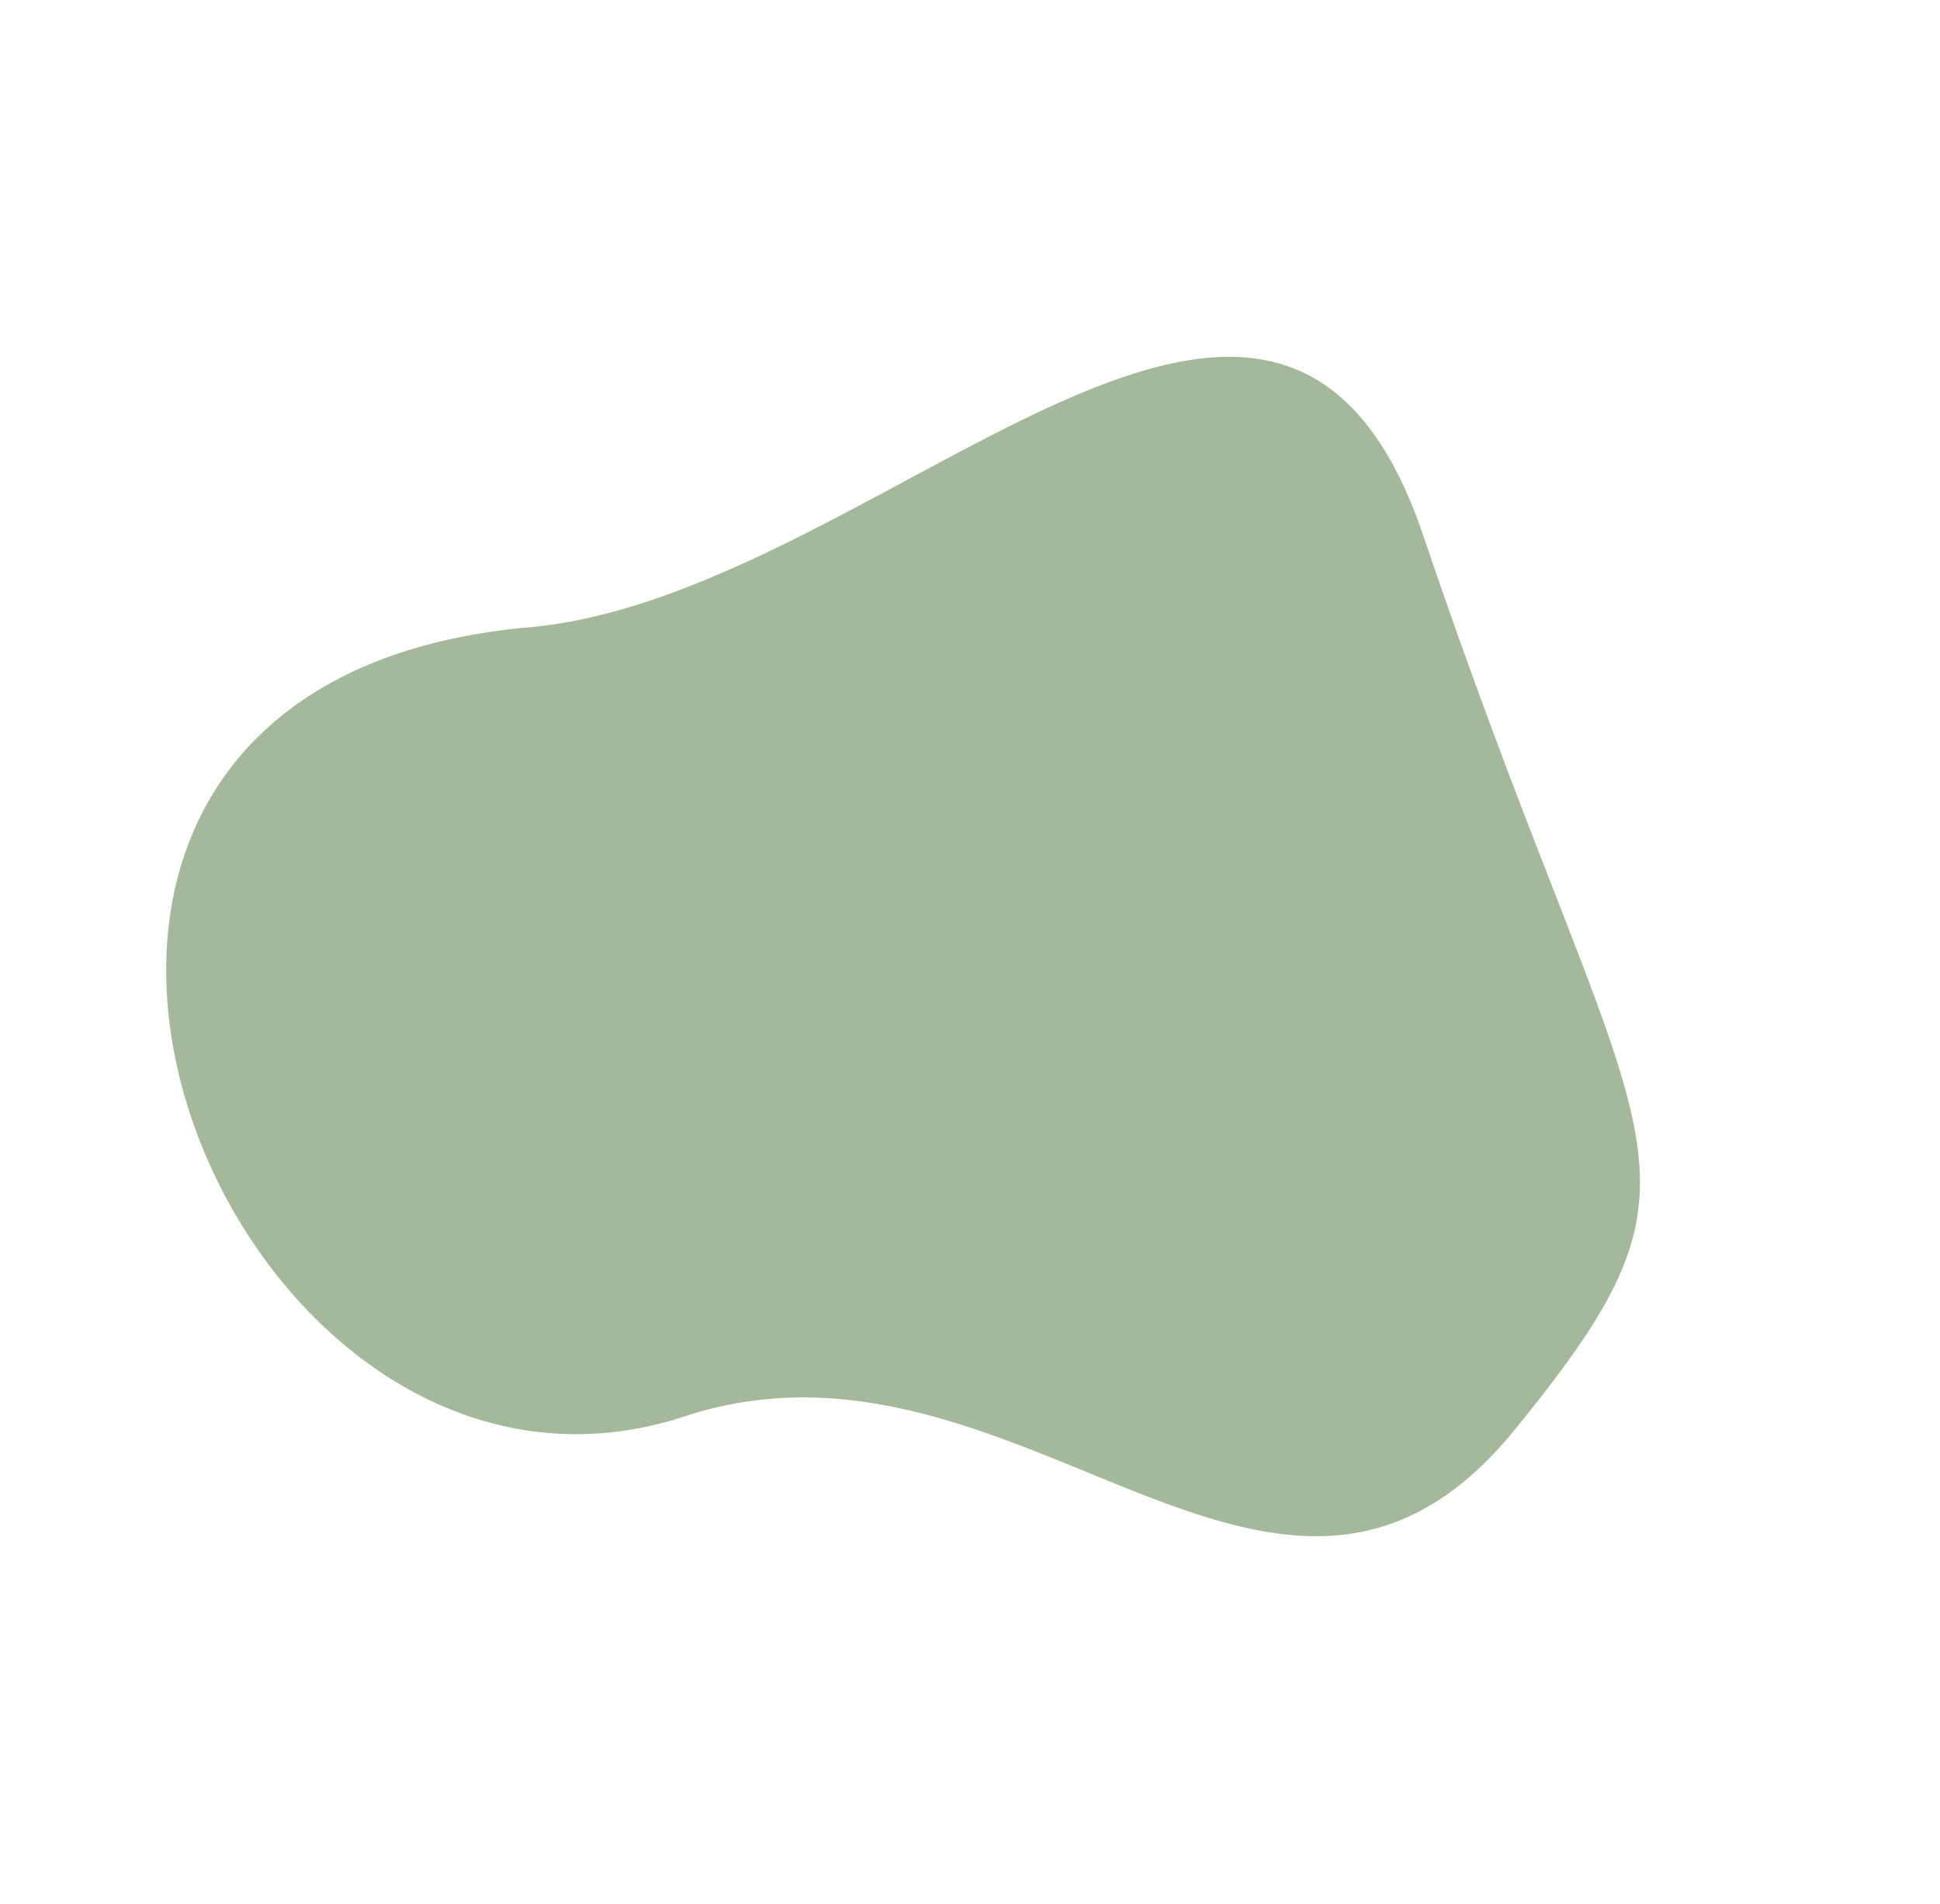 <?xml version="1.0" encoding="UTF-8"?> <svg xmlns="http://www.w3.org/2000/svg" width="799.607" height="784.744" viewBox="0 0 799.607 784.744"><path id="AS_Gestaltungselemente_Form_06" data-name="AS_Gestaltungselemente_Form 06" d="M590.431,421.159a163.883,163.883,0,0,0,3.524-19.2C612.009,258.452,579.8,283.819,366.8,109.429,219.424-11.231,189.634,249.373,74.265,336.605c-40.522,30.62-62.485,63.662-70.591,96.169C-31.565,574.115,195.7,704.881,300.928,578.545c88.433-106.2,257.683-29.752,289.5-157.386" transform="matrix(0.848, 0.53, -0.53, 0.848, 333.647, -66.226)" fill="#a4b99a"></path></svg> 